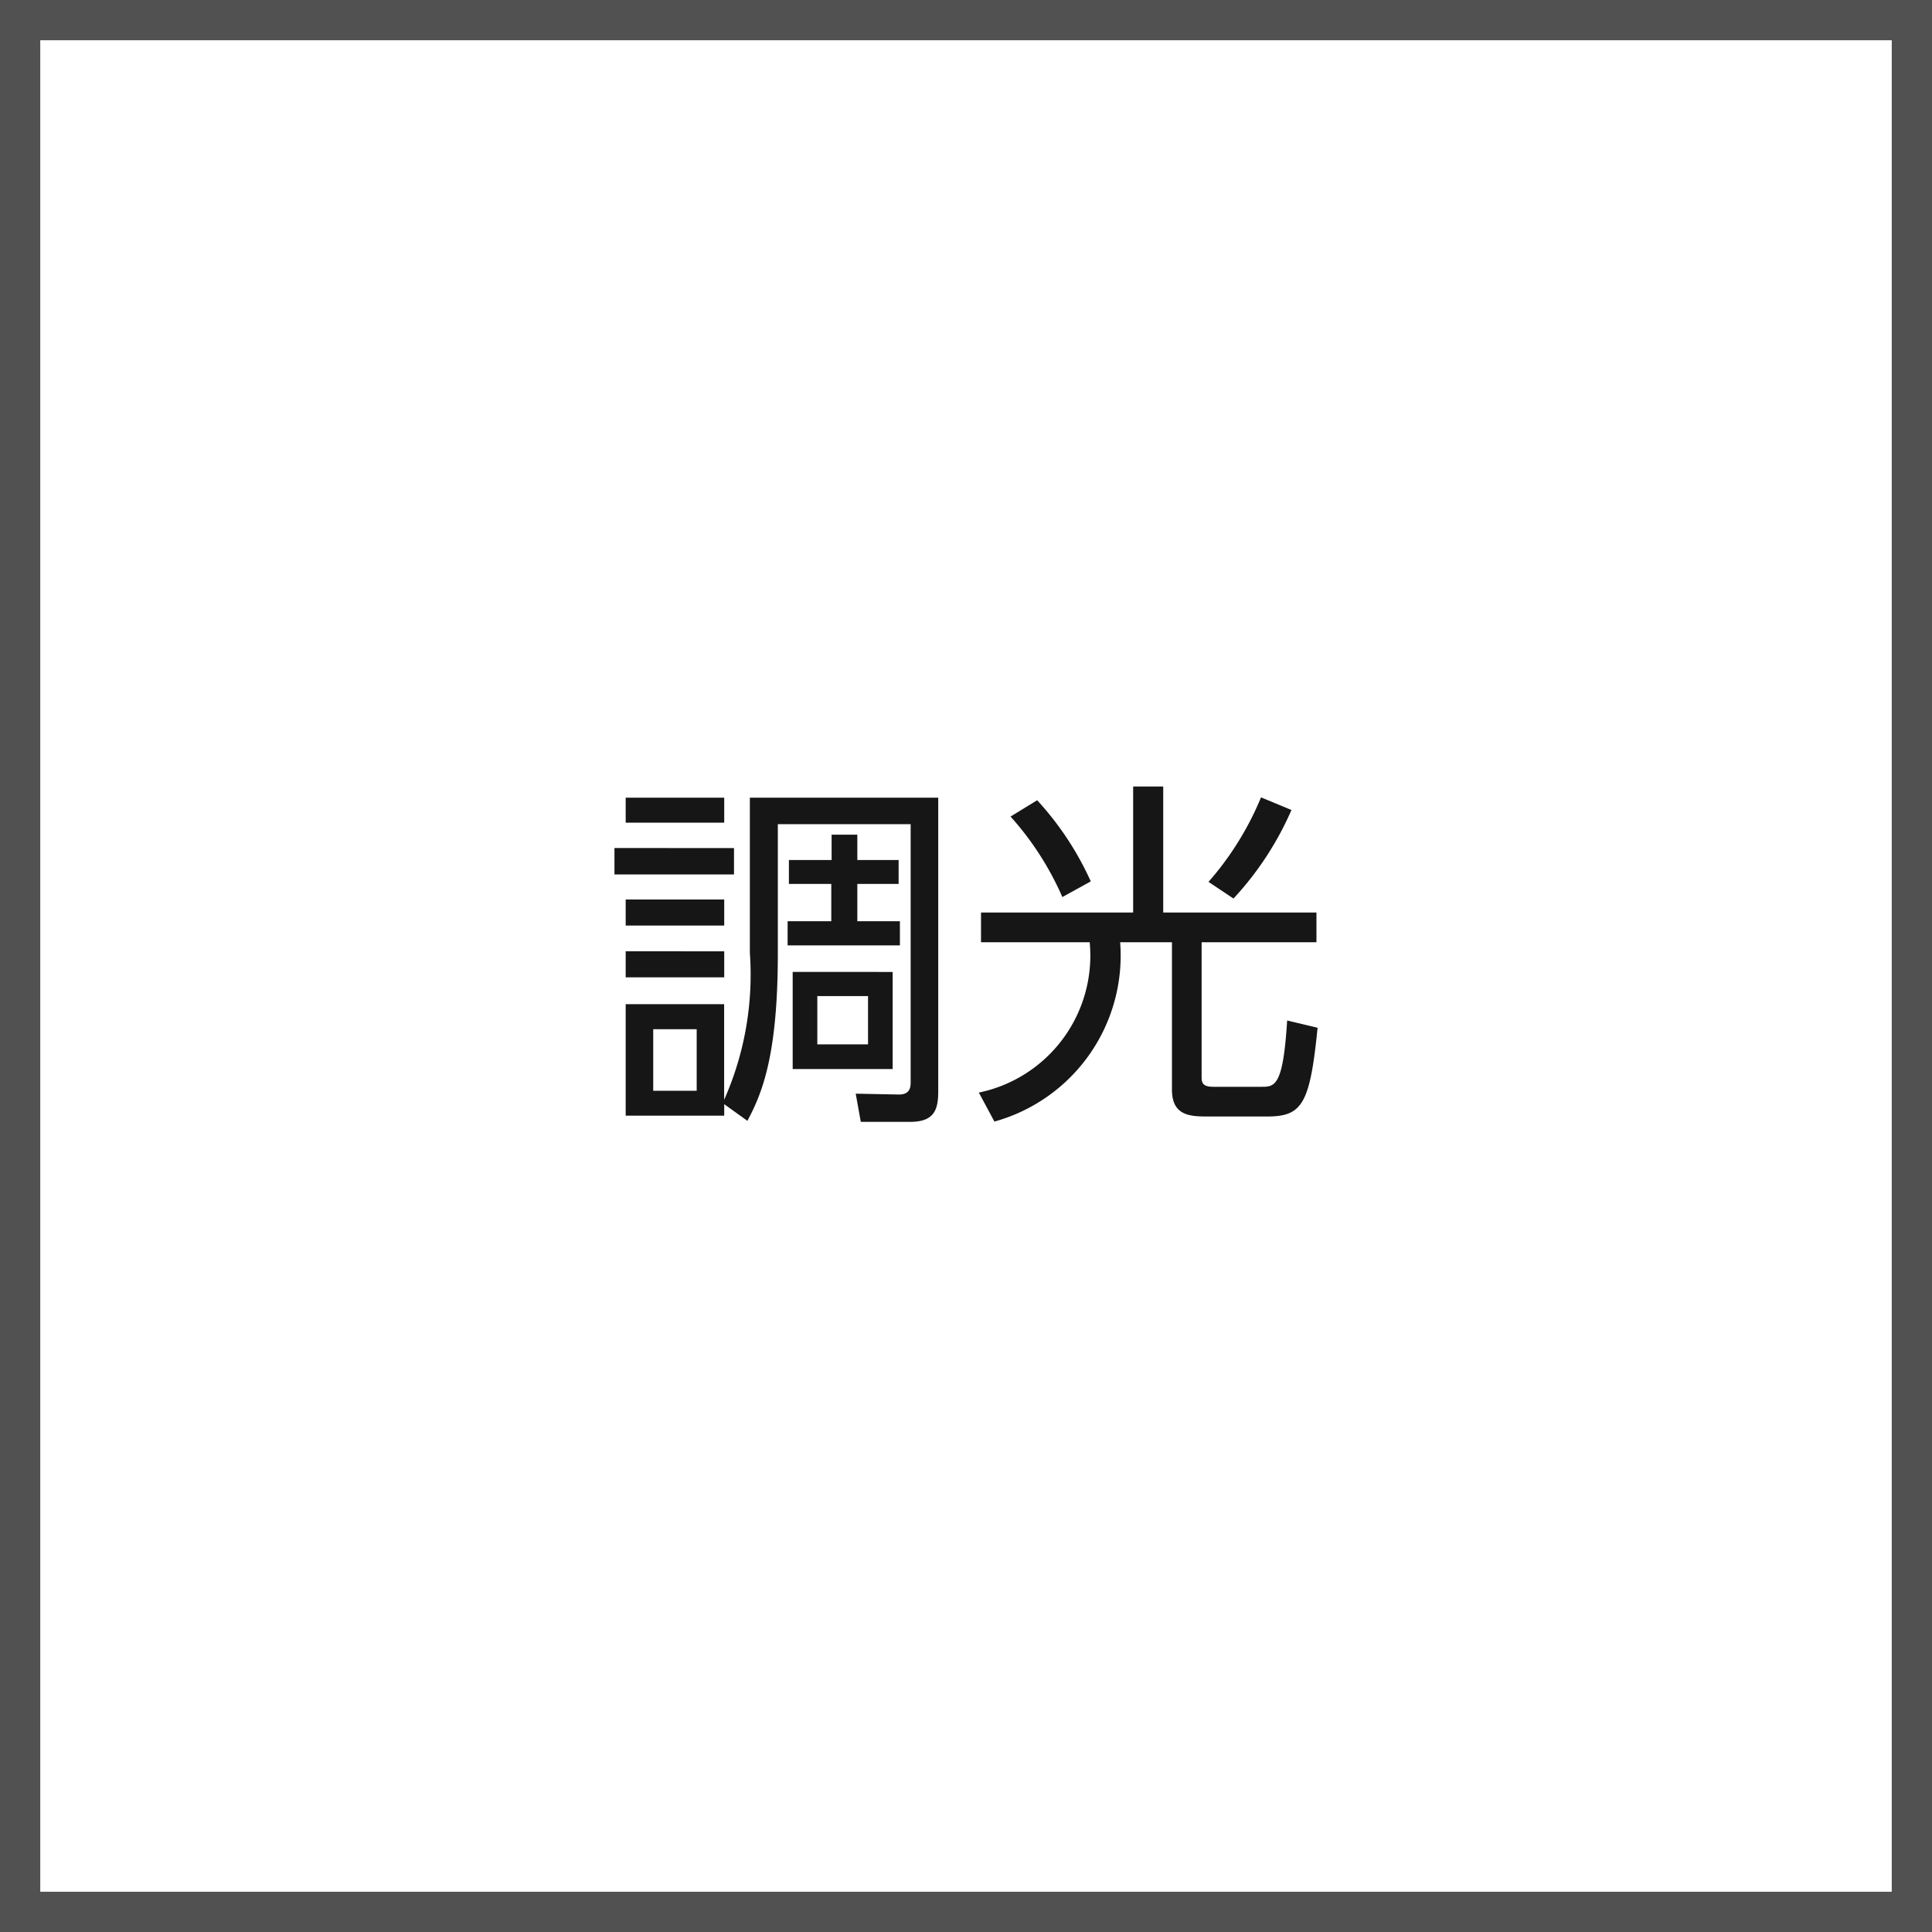 <svg xmlns="http://www.w3.org/2000/svg" width="48" height="48" viewBox="0 0 48 48">
  <g id="icon-light" transform="translate(-177 -4614)">
    <g id="グループ_13058" data-name="グループ 13058" transform="translate(177 4614)">
      <g id="長方形_2868" data-name="長方形 2868" transform="translate(0)" fill="none" stroke="#515151" stroke-width="1">
        <rect width="48" height="48" stroke="none"/>
        <rect x="0.5" y="0.5" width="47" height="47" fill="none"/>
      </g>
    </g>
    <path id="パス_11989" data-name="パス 11989" d="M15.993,8.315l.576.414c.36-.675.756-1.611.756-4.158V1.358h3.3V7.775c0,.135-.027.306-.306.3L19.26,8.054l.126.7H20.61c.576,0,.7-.27.7-.747V.7h-4.68V4.553a7.672,7.672,0,0,1-.639,3.654V5.831H13.545V8.6h2.448Zm-.684-.333h-1.08V6.452h1.08ZM13.545.7v.621h2.448V.7Zm0,3.816v.648h2.448V4.517Zm4.149.513V7.442h2.484V5.03Zm1.872,1.8h-1.26v-1.2h1.26Zm-6.3-4.878v.657h2.97V1.952Zm.279,1.278v.648h2.448V3.23ZM19.3,1.619h-.639v.63H17.6v.594h1.053V3.77H17.568v.6h2.79v-.6H19.3V2.843h1.026V2.249H19.3Zm3.807-.45a7.448,7.448,0,0,1,1.287,2L25.1,2.78A7.549,7.549,0,0,0,23.768.764ZM29.33.692a7.549,7.549,0,0,1-1.305,2.1l.621.414a7.8,7.8,0,0,0,1.44-2.2ZM22.373,3.554v.738h2.7a3.475,3.475,0,0,1-2.754,3.735l.387.72A4.28,4.28,0,0,0,25.83,4.292h1.287V7.955c0,.666.477.666.918.666h1.449c.873,0,1.062-.315,1.251-2.205l-.756-.18c-.1,1.62-.3,1.647-.63,1.647H28.133c-.279,0-.279-.135-.279-.252V4.292h2.853V3.554H26.9V.422h-.747V3.554Z" transform="translate(179 4633.118)" fill="#161616"/>
  </g>
</svg>
